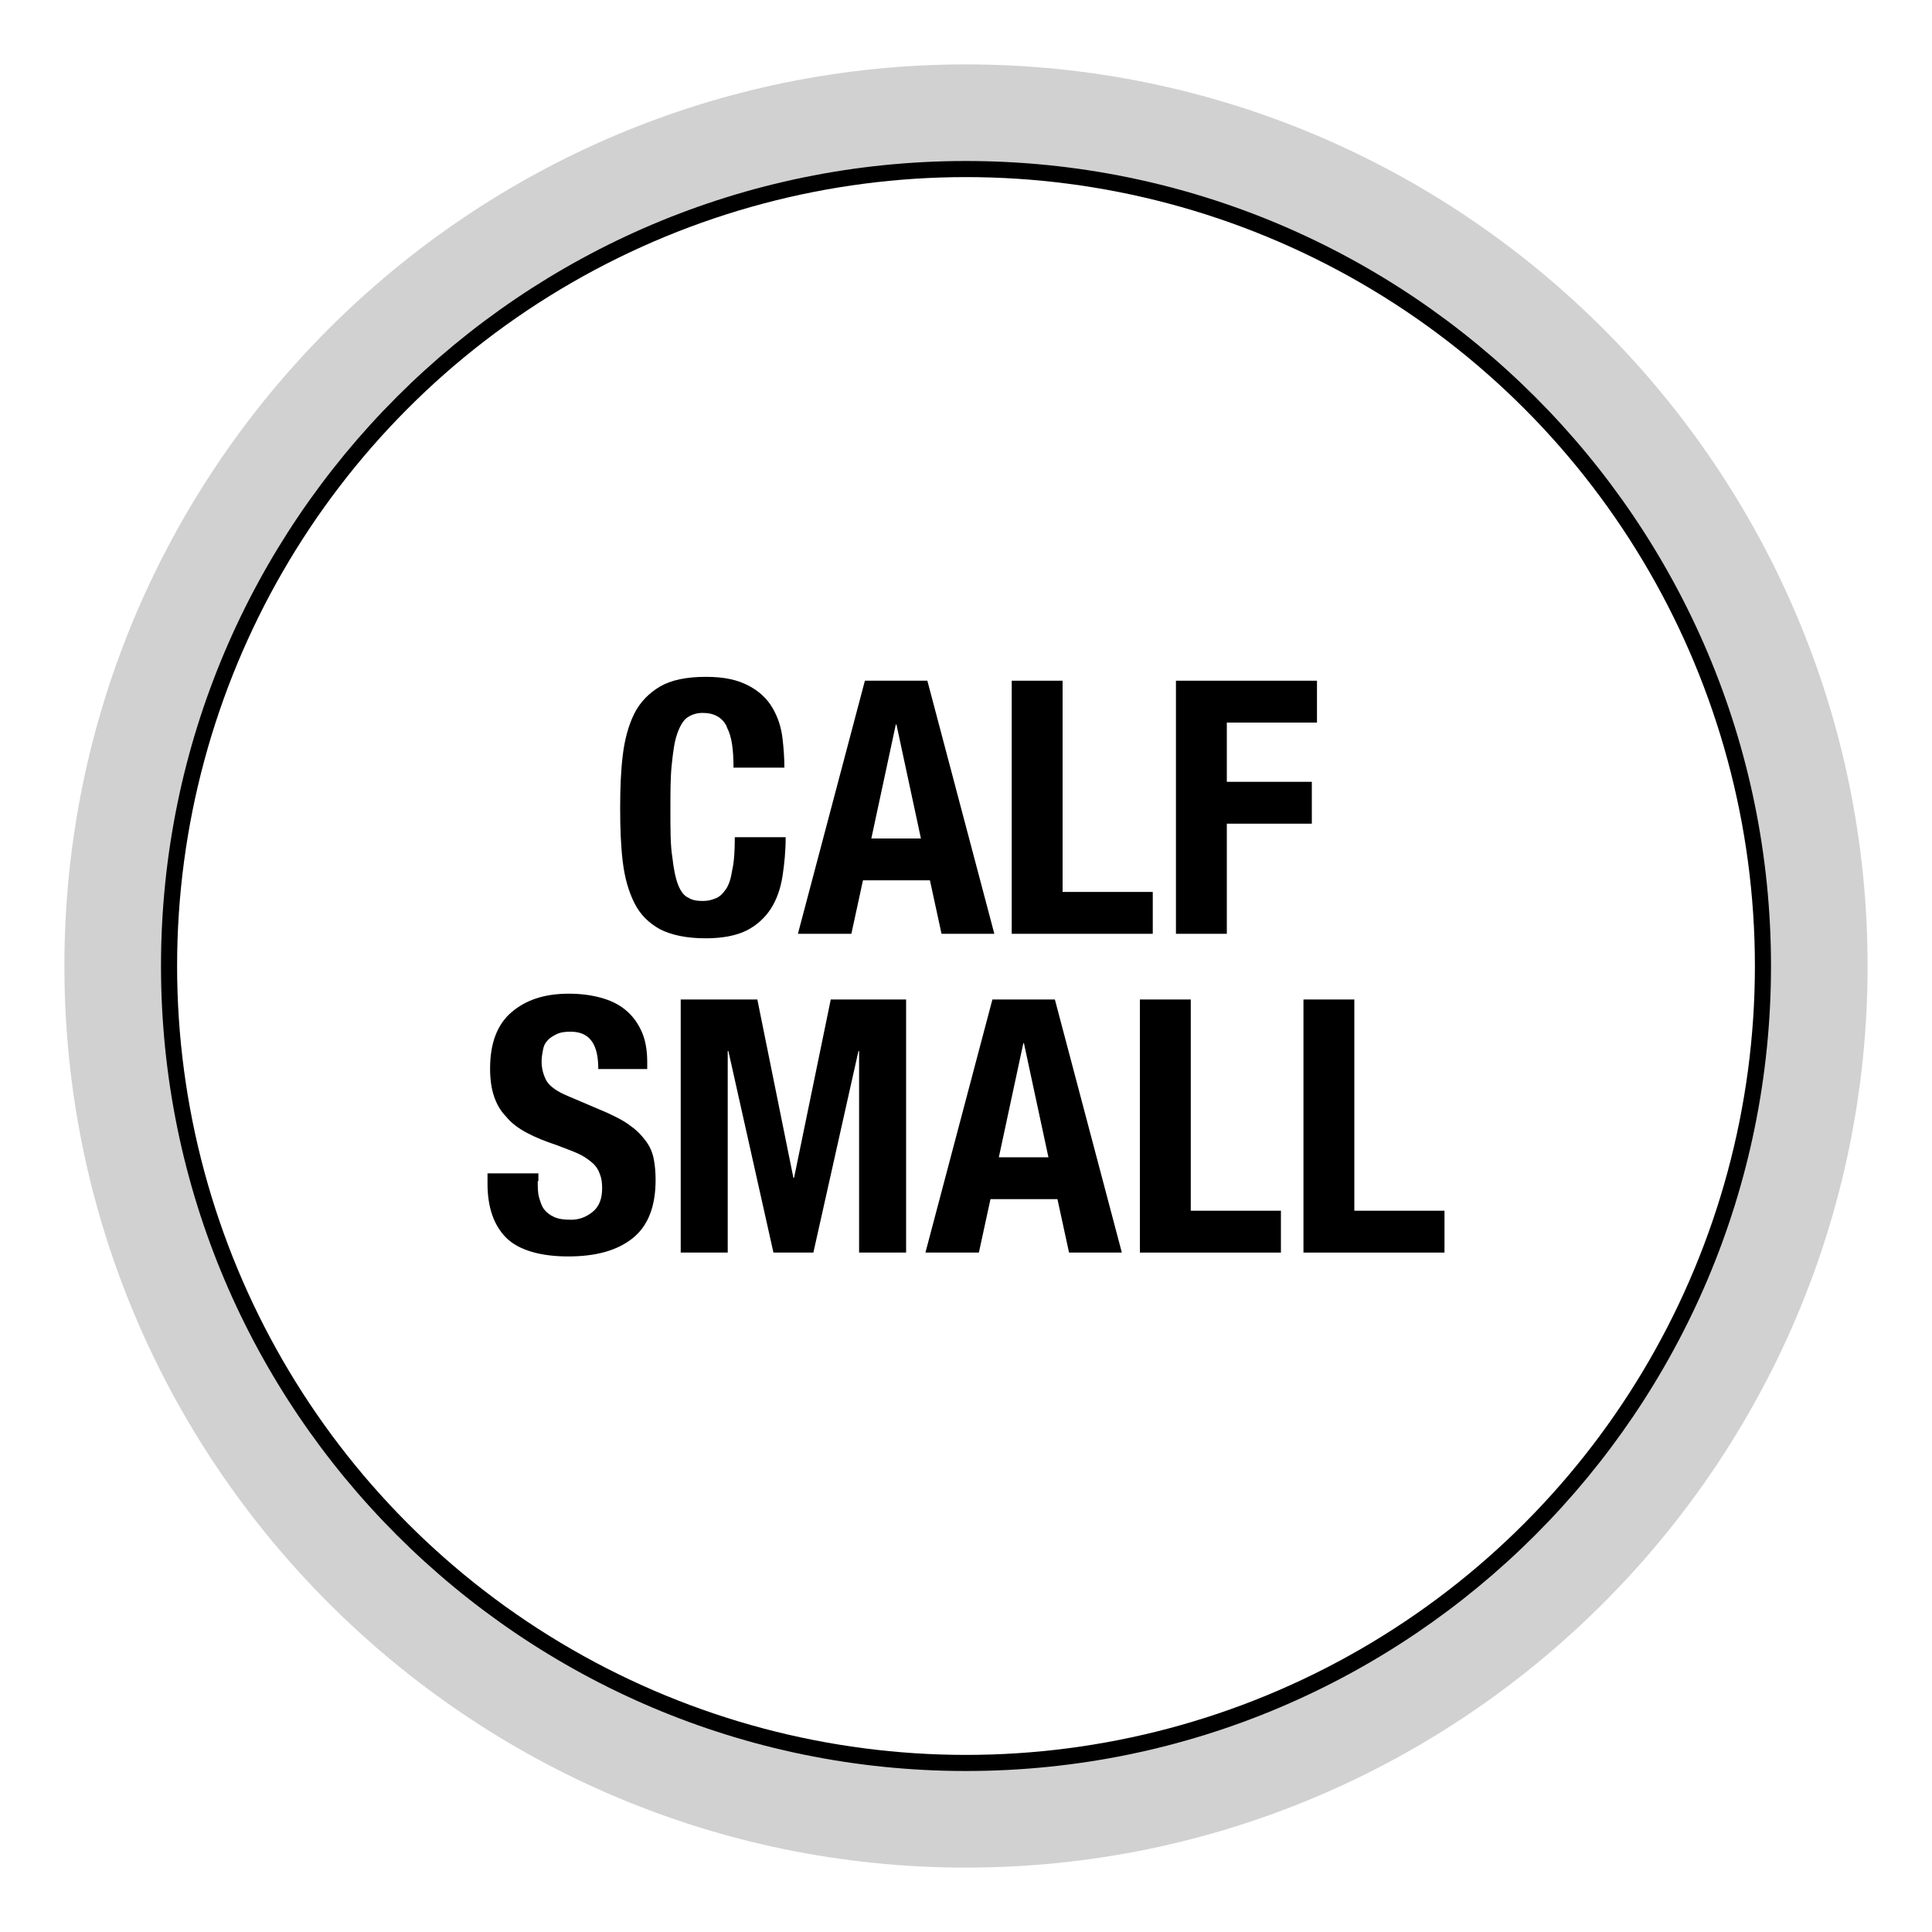 <?xml version="1.0" encoding="UTF-8"?>
<svg id="Livello_1" data-name="Livello 1" xmlns="http://www.w3.org/2000/svg" viewBox="0 0 30 30">
  <defs>
    <style>
      .cls-1 {
        fill: #d1d1d1;
      }

      .cls-2 {
        fill: none;
        stroke: #000;
        stroke-miterlimit: 10;
        stroke-width: .5px;
      }
    </style>
  </defs>
  <circle class="cls-2" cx="15" cy="15" r="12.5"/>
  <g>
    <path d="m11.28,11.27c-.07-.13-.19-.2-.37-.2-.1,0-.18.03-.25.08-.06.05-.11.14-.15.26-.04.12-.06.28-.08.47s-.02.43-.02.71c0,.3,0,.54.03.72.02.18.05.33.09.43s.09.17.16.2c.06.04.14.05.22.05.07,0,.13-.01.2-.04.06-.02.11-.07.16-.14s.08-.17.1-.3c.03-.13.04-.3.04-.51h.79c0,.21-.02.42-.05.61-.03.19-.09.36-.18.5-.09.14-.22.26-.38.34-.16.08-.38.12-.63.12-.3,0-.53-.05-.71-.14-.18-.1-.31-.23-.4-.41s-.15-.39-.18-.64c-.03-.25-.04-.52-.04-.83s.01-.57.04-.82c.03-.25.09-.47.18-.65s.23-.32.4-.42.41-.15.71-.15.5.05.67.14.29.21.37.35c.08.14.13.29.15.46.02.16.03.32.03.46h-.79c0-.29-.03-.49-.1-.62Z"/>
    <path d="m14.4,10.57l1.04,3.93h-.82l-.18-.83h-1.04l-.18.83h-.83l1.04-3.93h.98Zm-.1,2.45l-.38-1.77h-.01l-.38,1.77h.77Z"/>
    <path d="m15.71,10.57h.79v3.28h1.4v.65h-2.19v-3.93Z"/>
    <path d="m20.45,10.57v.65h-1.4v.92h1.32v.65h-1.32v1.71h-.79v-3.93h2.19Z"/>
    <path d="m8.35,18.34c0,.09,0,.18.02.25s.04.14.08.19.09.09.16.12.15.04.26.04c.12,0,.23-.04.33-.12s.15-.2.15-.37c0-.09-.01-.16-.04-.23-.02-.06-.06-.12-.12-.17-.06-.05-.13-.1-.22-.14-.09-.04-.2-.08-.33-.13-.18-.06-.33-.12-.46-.19-.13-.07-.24-.15-.32-.25-.09-.09-.15-.2-.19-.32s-.06-.26-.06-.43c0-.39.11-.68.33-.87.22-.19.51-.29.89-.29.18,0,.34.02.49.06s.28.1.39.19c.11.09.19.2.25.33.06.13.09.29.09.48v.11h-.76c0-.19-.03-.33-.1-.43s-.18-.15-.33-.15c-.09,0-.16.01-.22.04-.06.03-.11.06-.14.1-.04.04-.06.09-.07.15-.01.05-.02.11-.02.17,0,.12.03.22.08.31.05.08.16.16.33.23l.61.26c.15.07.27.13.37.21.1.07.17.15.23.23.06.08.1.17.12.27.02.1.03.21.03.33,0,.42-.12.72-.36.91s-.57.28-1,.28-.77-.1-.96-.29c-.19-.19-.29-.47-.29-.84v-.16h.79v.12Z"/>
    <path d="m11.76,15.52l.56,2.77h.01l.57-2.77h1.17v3.93h-.73v-3.13h-.01l-.7,3.13h-.62l-.7-3.13h-.01v3.13h-.73v-3.93h1.18Z"/>
    <path d="m16.38,15.52l1.04,3.93h-.82l-.18-.83h-1.04l-.18.83h-.83l1.04-3.93h.98Zm-.1,2.45l-.38-1.77h-.01l-.38,1.77h.77Z"/>
    <path d="m17.7,15.52h.79v3.28h1.4v.65h-2.19v-3.93Z"/>
    <path d="m20.24,15.52h.79v3.28h1.4v.65h-2.19v-3.93Z"/>
  </g>
  <path class="cls-1" d="m15,2.5c6.9,0,12.5,5.6,12.5,12.5s-5.6,12.5-12.5,12.5S2.5,21.9,2.5,15,8.1,2.5,15,2.5m0-1.5C7.28,1,1,7.28,1,15s6.28,14,14,14,14-6.28,14-14S22.72,1,15,1h0Z"/>
</svg>
